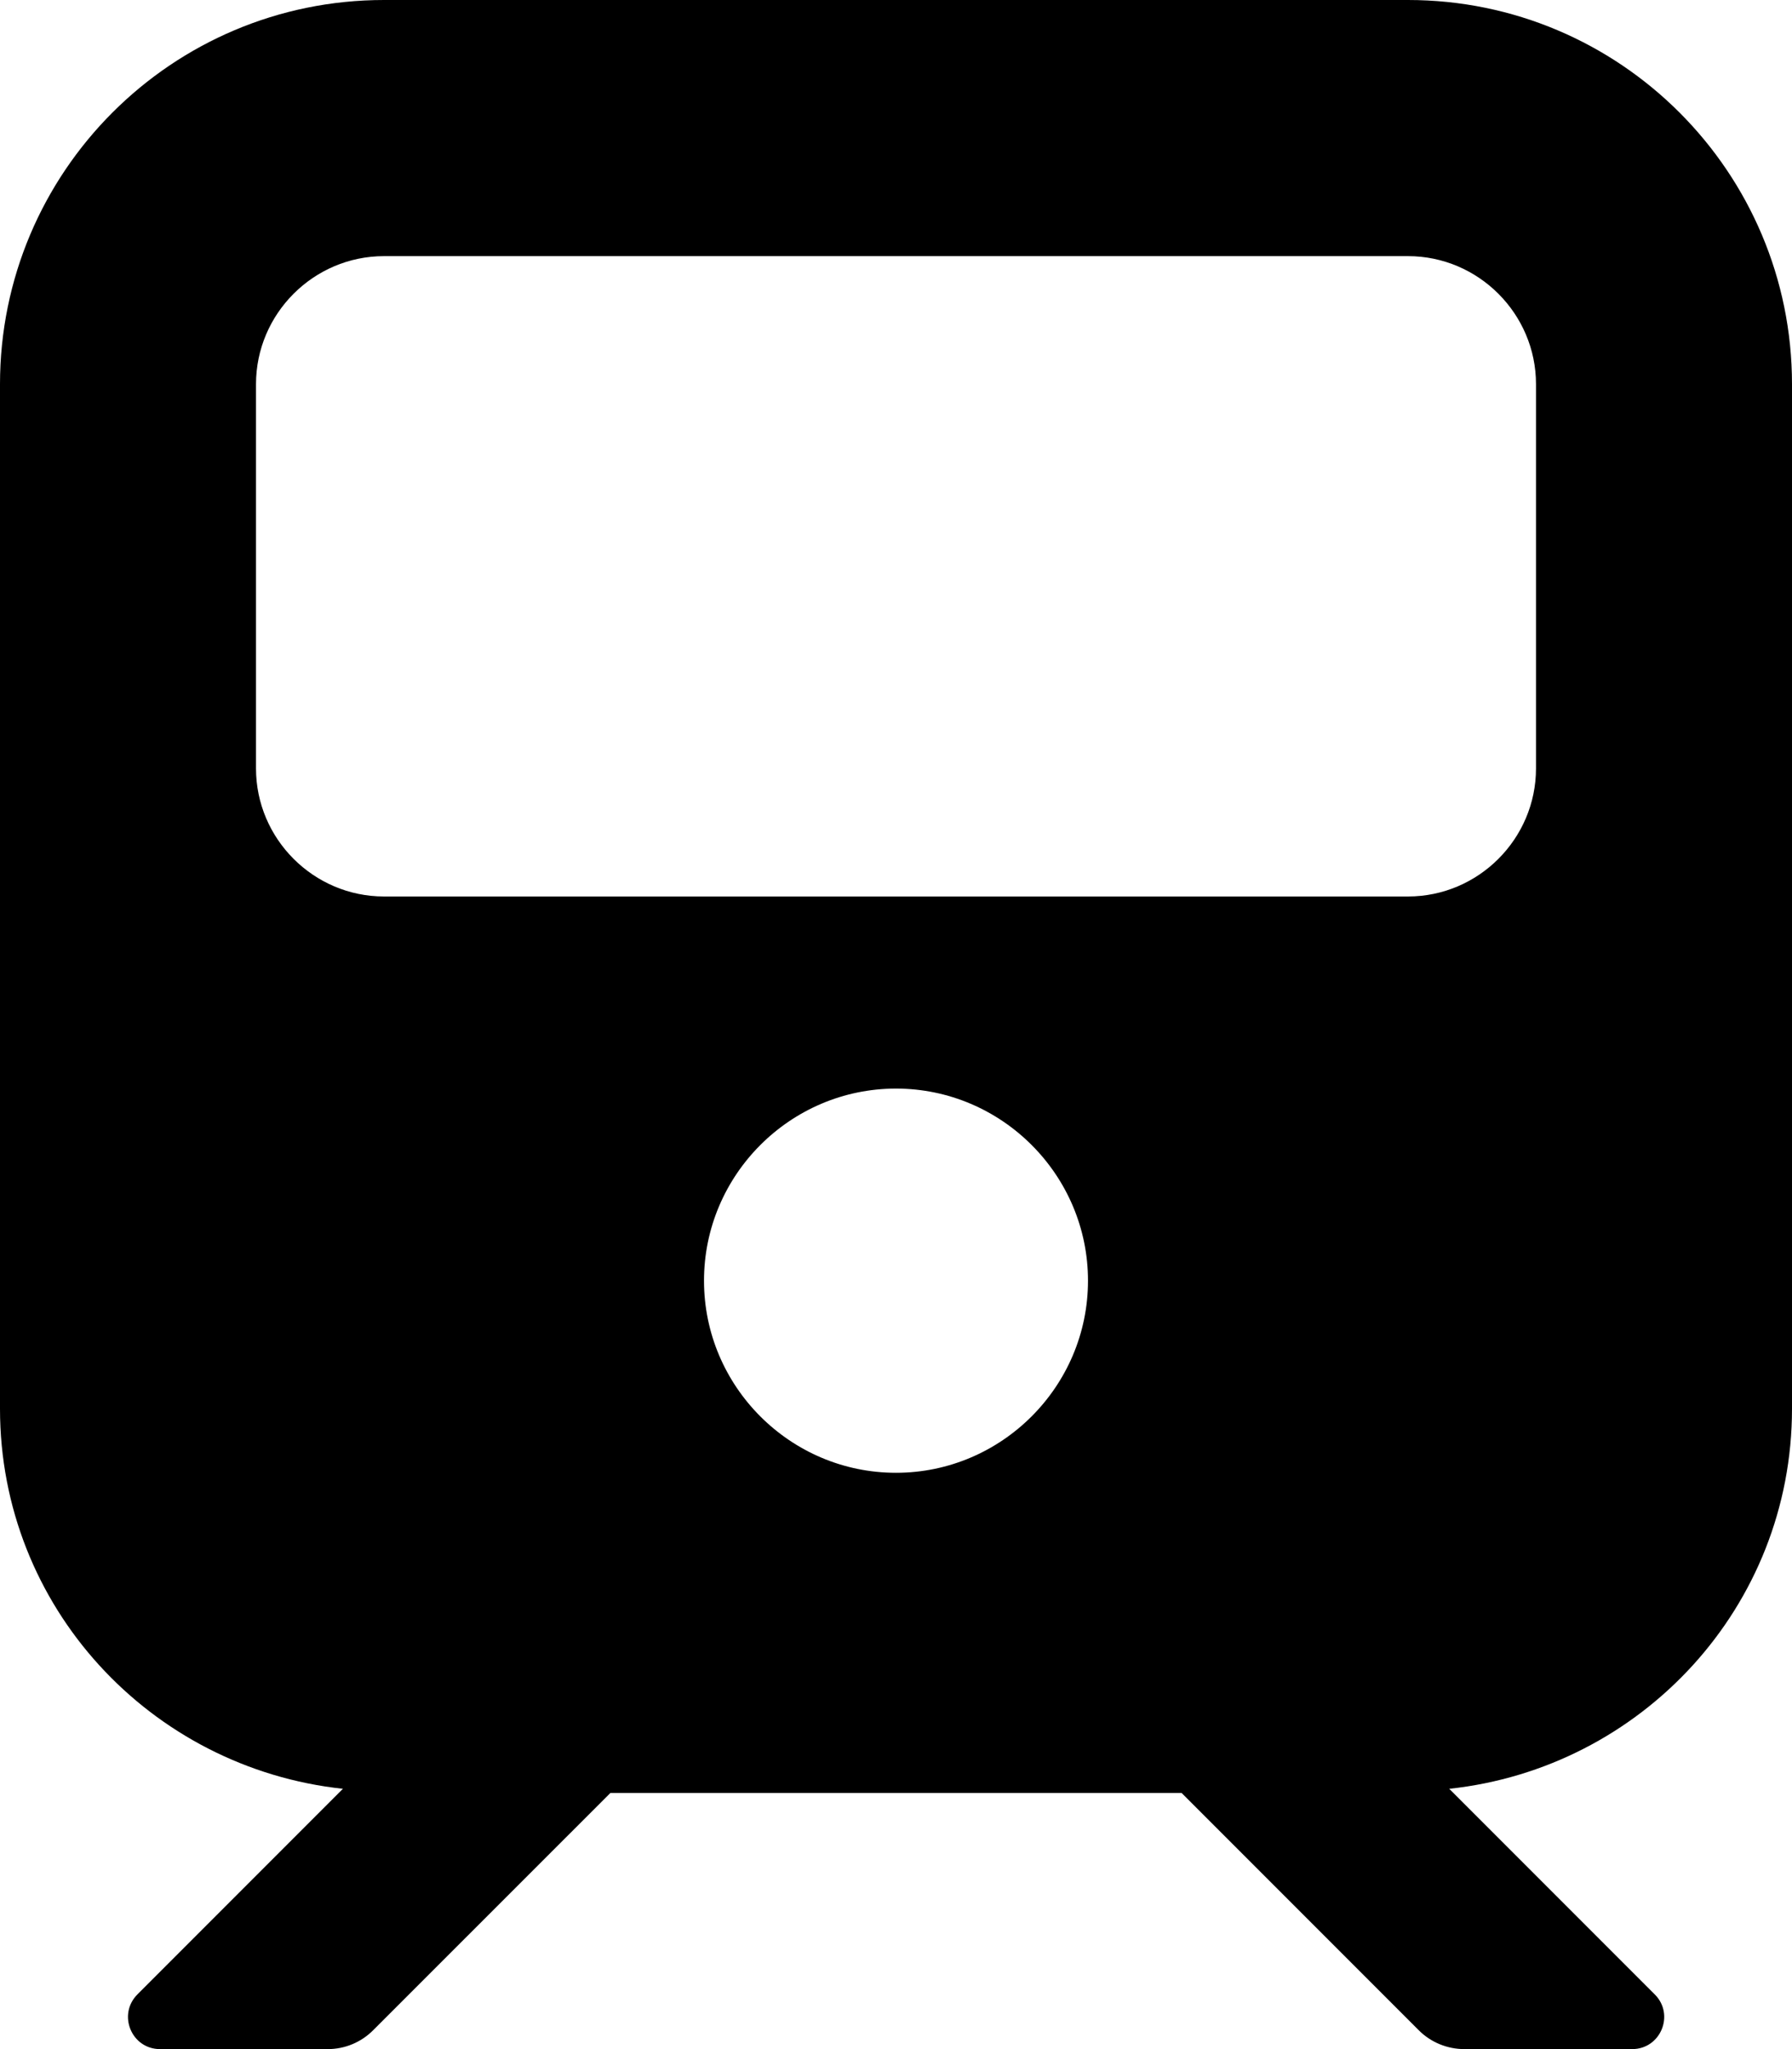 <svg xmlns="http://www.w3.org/2000/svg" viewBox="0 0 448 512"><!--! Font Awesome Free 6.0.0-alpha3 by @fontawesome - https://fontawesome.com License - https://fontawesome.com/license/free (Icons: CC BY 4.0, Fonts: SIL OFL 1.1, Code: MIT License) --><path d="M352 0H96C42.98 0 0 42.98 0 96v256c0 49.5 37.61 89.78 85.73 94.96l-51.38 51.38C29.32 503.4 32.88 512 40.01 512h41.94c4.244 0 8.314-1.686 11.31-4.688L152.6 448h142.8l59.31 59.31C357.7 510.3 361.8 512 366.1 512h41.94c7.127 0 10.7-8.617 5.656-13.66l-51.38-51.38C410.4 441.8 448 401.5 448 352V96C448 42.98 405 0 352 0zM224 368c-26.44 0-48-21.56-48-48S197.6 272 224 272s48 21.56 48 48S250.4 368 224 368zM384 192c0 17.6-14.4 32-32 32H96C78.4 224 64 209.6 64 192V96c0-17.6 14.4-32 32-32h256c17.6 0 32 14.4 32 32V192z"/></svg>